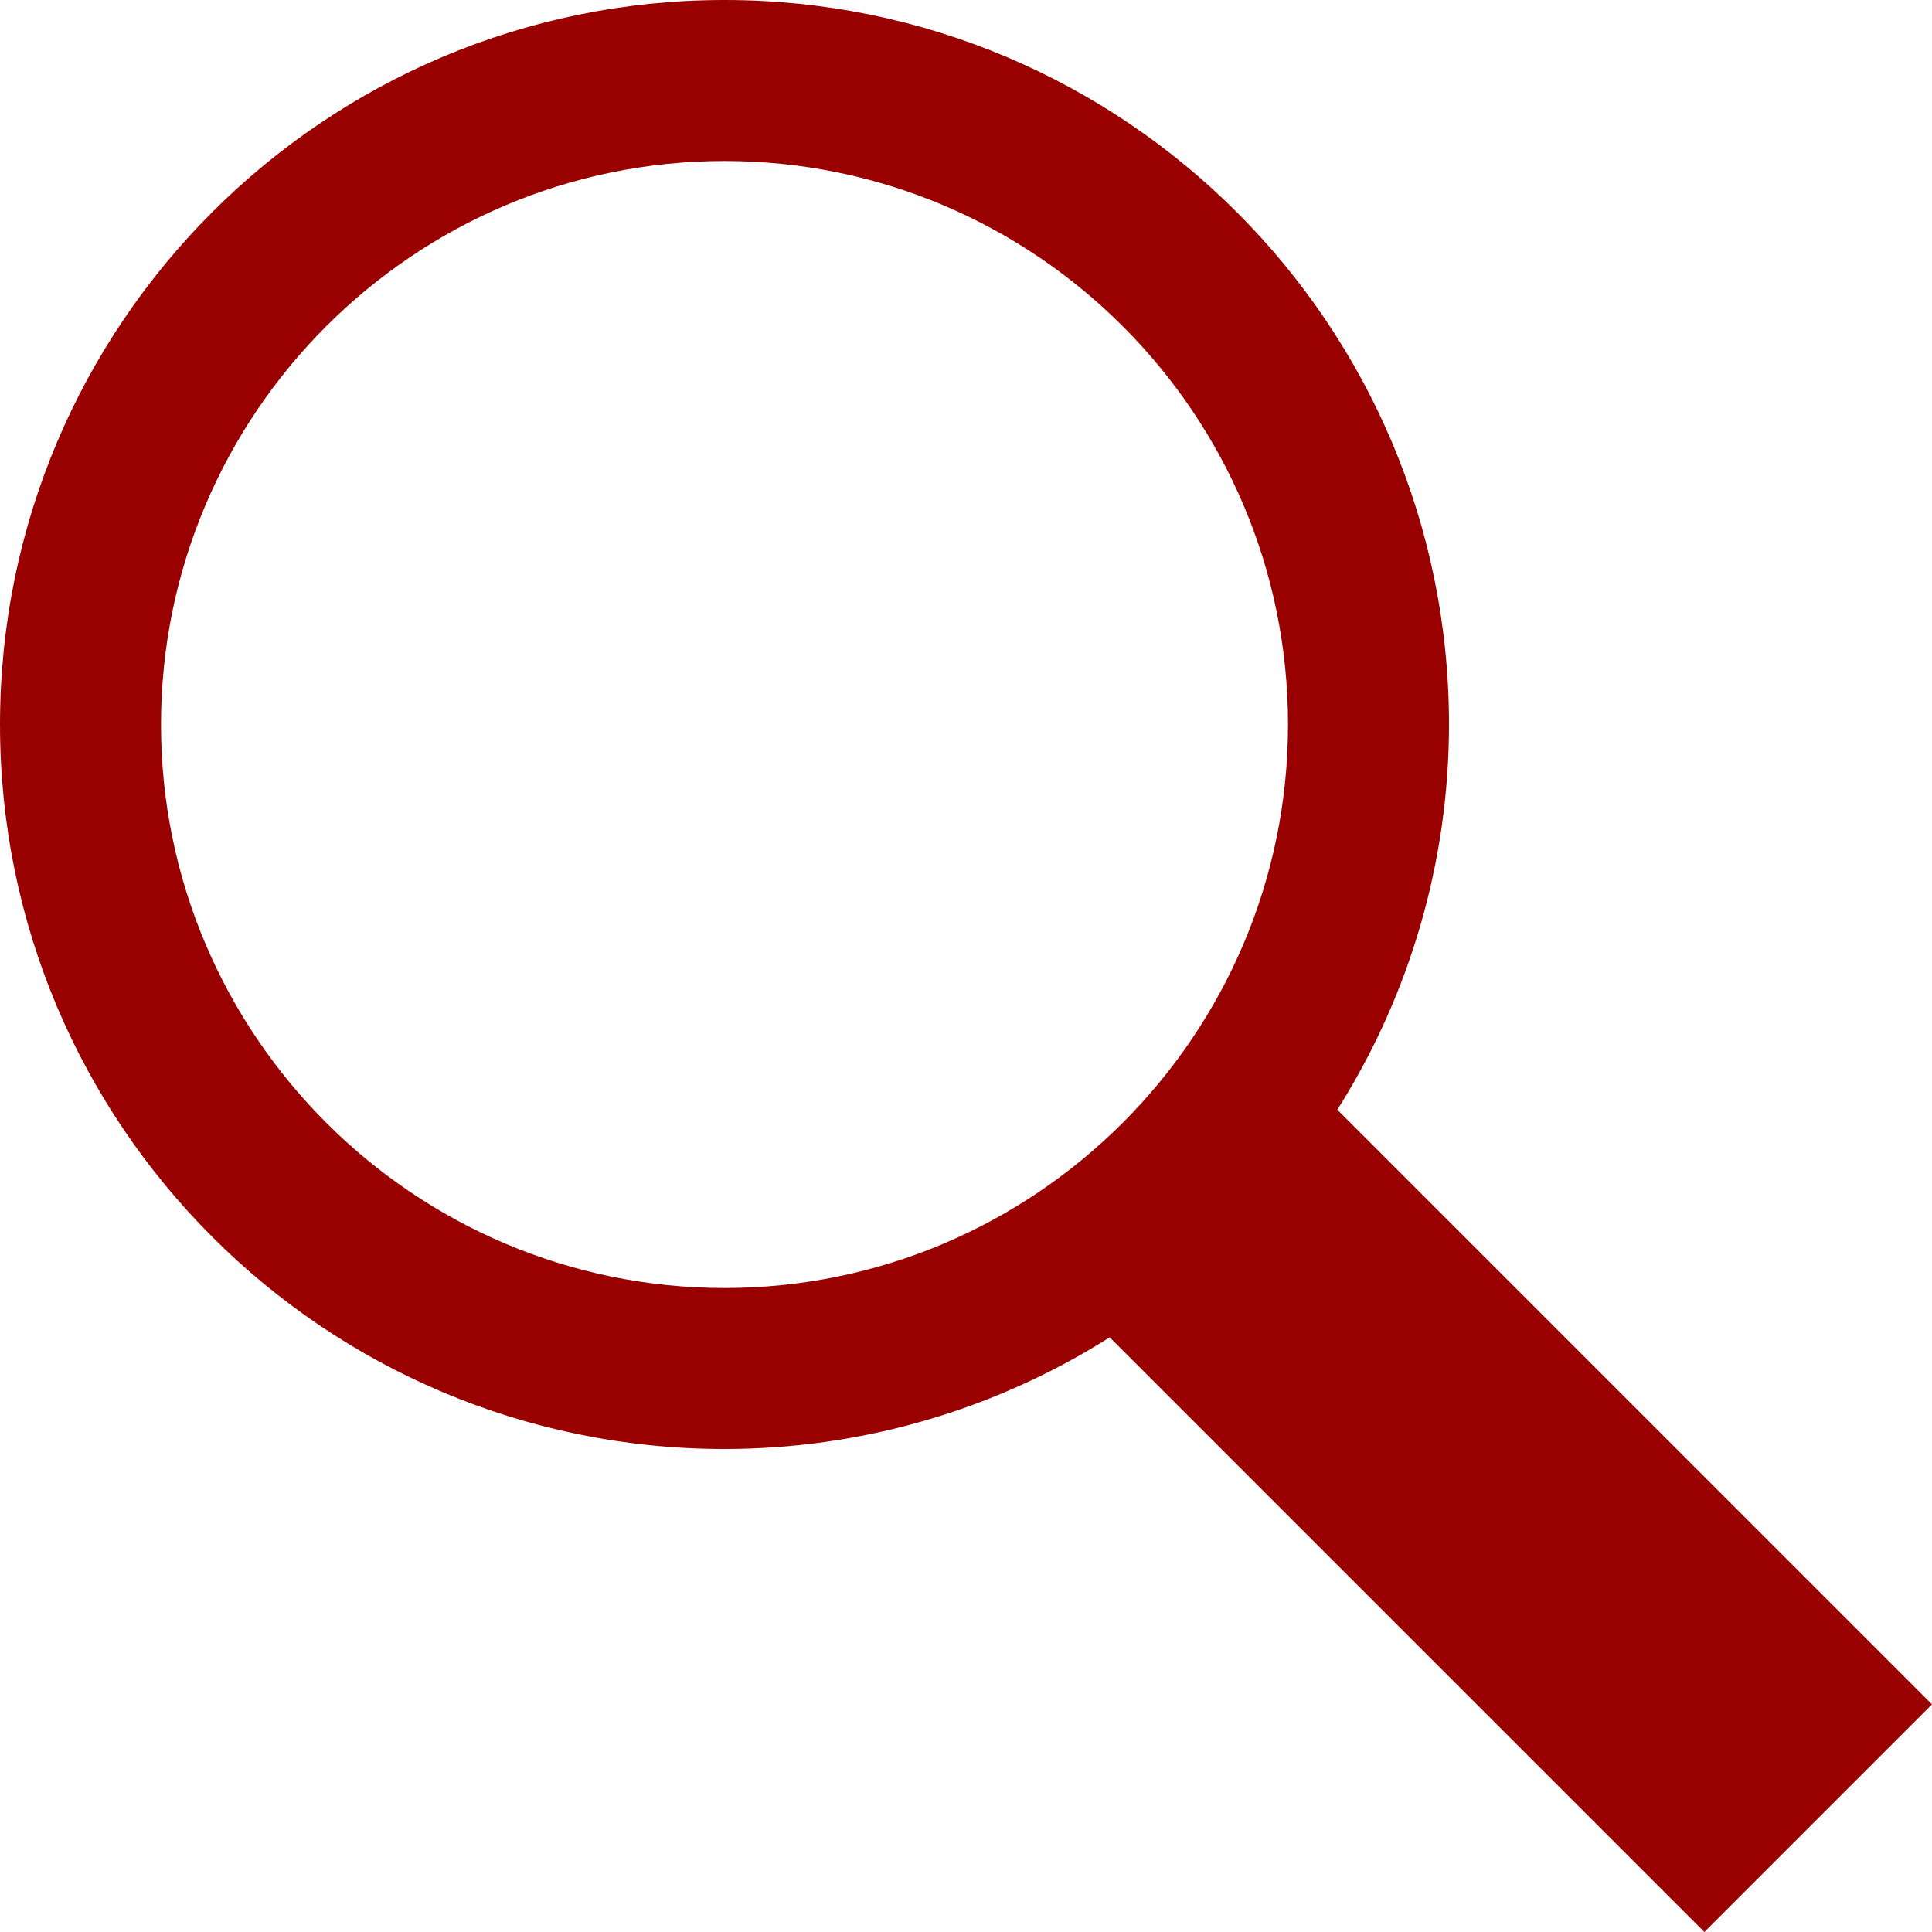 <?xml version="1.0" encoding="utf-8"?>
<!-- Generator: Adobe Illustrator 15.1.0, SVG Export Plug-In . SVG Version: 6.00 Build 0)  -->
<!DOCTYPE svg PUBLIC "-//W3C//DTD SVG 1.1//EN" "http://www.w3.org/Graphics/SVG/1.1/DTD/svg11.dtd">
<svg version="1.1" id="Layer_1" xmlns="http://www.w3.org/2000/svg" xmlns:xlink="http://www.w3.org/1999/xlink" x="0px" y="0px"
	 width="200px" height="200px" viewBox="0 0 200 200" enable-background="new 0 0 200 200" xml:space="preserve">
<path fill="#990100" d="M176.434,200l-61.559-61.559C102.946,145.992,89.118,150.001,75,150c-41.425,0-75-33.575-75-75
	S33.575,0,75,0s75,33.575,75,75c-0.002,14.118-4.01,27.945-11.559,39.875L200,176.434L176.434,200z M75,133.334
	c32.158,0,58.334-26.168,58.334-58.334c0-32.167-26.176-58.333-58.334-58.333S16.667,42.833,16.667,75
	C16.667,107.166,42.842,133.334,75,133.334z"/>
</svg>
